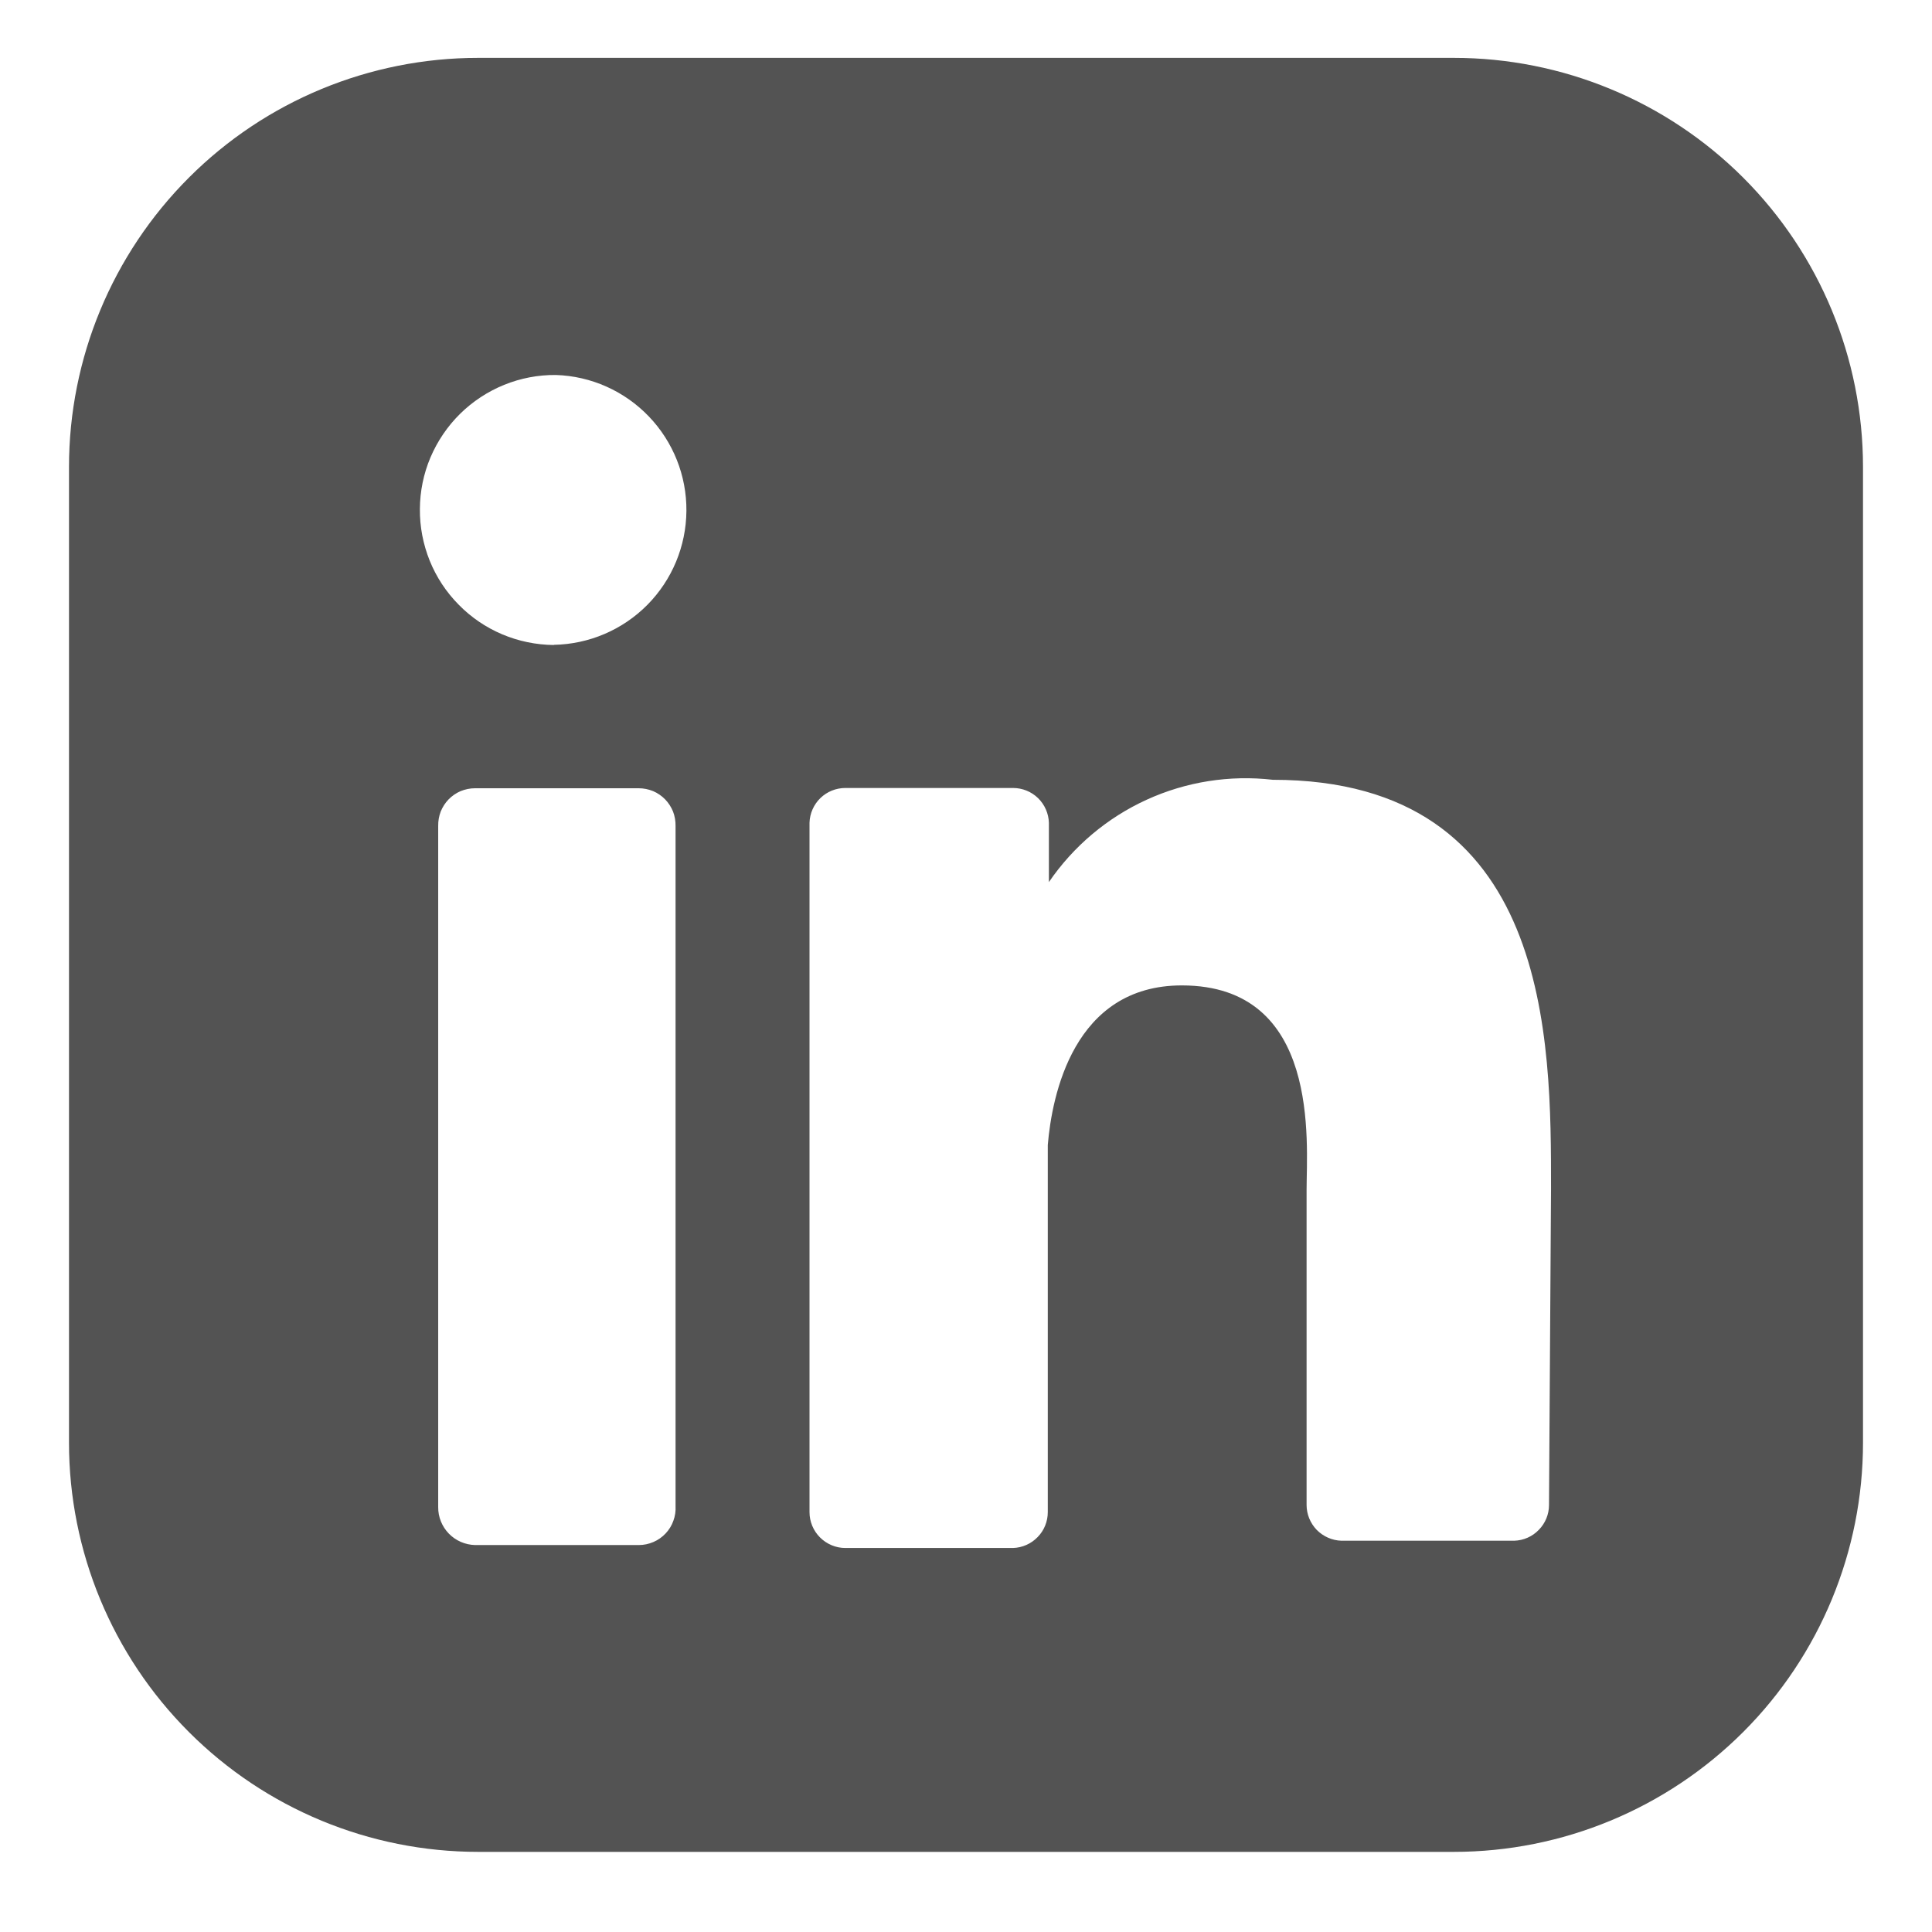 <svg width="21" height="21" viewBox="0 0 21 21" fill="none" xmlns="http://www.w3.org/2000/svg">
<path d="M15.803 0.629H5.197C4.018 0.629 2.886 1.097 2.053 1.931C1.219 2.765 0.75 3.896 0.75 5.076V15.682C0.75 16.861 1.219 17.992 2.053 18.826C2.886 19.66 4.018 20.129 5.197 20.129H15.803C16.982 20.129 18.113 19.66 18.948 18.826C19.782 17.992 20.25 16.861 20.25 15.682V5.076C20.25 3.896 19.782 2.765 18.948 1.931C18.113 1.097 16.982 0.629 15.803 0.629ZM7.343 16.371C7.346 16.425 7.338 16.48 7.319 16.531C7.301 16.582 7.272 16.629 7.234 16.669C7.197 16.708 7.152 16.74 7.102 16.761C7.051 16.783 6.998 16.794 6.943 16.794H5.163C5.056 16.791 4.954 16.747 4.879 16.67C4.804 16.593 4.762 16.489 4.763 16.382V8.979C4.762 8.925 4.771 8.872 4.79 8.822C4.81 8.773 4.839 8.727 4.876 8.689C4.913 8.651 4.958 8.62 5.007 8.599C5.057 8.579 5.11 8.568 5.163 8.568H6.943C6.996 8.568 7.049 8.579 7.099 8.599C7.148 8.62 7.193 8.651 7.23 8.689C7.267 8.727 7.296 8.773 7.316 8.822C7.335 8.872 7.344 8.925 7.343 8.979V16.371ZM6.02 7.011C5.827 7.009 5.637 6.97 5.459 6.895C5.282 6.82 5.121 6.711 4.986 6.573C4.85 6.436 4.743 6.273 4.671 6.095C4.599 5.916 4.562 5.725 4.564 5.532C4.565 5.34 4.604 5.149 4.679 4.972C4.755 4.794 4.864 4.633 5.001 4.498C5.138 4.363 5.301 4.256 5.48 4.183C5.658 4.111 5.849 4.074 6.042 4.076C6.425 4.088 6.787 4.25 7.052 4.526C7.317 4.802 7.464 5.17 7.461 5.553C7.458 5.936 7.306 6.302 7.037 6.574C6.768 6.846 6.403 7.002 6.02 7.009M16.837 16.359C16.837 16.46 16.797 16.557 16.726 16.629C16.656 16.702 16.56 16.744 16.459 16.747H14.58C14.479 16.744 14.383 16.701 14.312 16.629C14.242 16.556 14.202 16.459 14.202 16.358V12.934C14.202 12.423 14.358 10.711 12.846 10.711C11.667 10.711 11.434 11.911 11.389 12.445V16.436C11.389 16.537 11.35 16.635 11.279 16.707C11.209 16.78 11.112 16.823 11.011 16.826H9.188C9.085 16.826 8.986 16.784 8.913 16.711C8.84 16.638 8.799 16.539 8.799 16.436V8.943C8.802 8.842 8.845 8.745 8.917 8.675C8.99 8.604 9.088 8.565 9.189 8.565H11.011C11.112 8.565 11.21 8.604 11.283 8.675C11.355 8.745 11.398 8.842 11.401 8.943V9.588C11.667 9.199 12.034 8.889 12.463 8.693C12.892 8.497 13.367 8.422 13.835 8.476C16.87 8.476 16.859 11.311 16.859 12.923L16.837 16.359Z" fill="#535353"/>
</svg>
